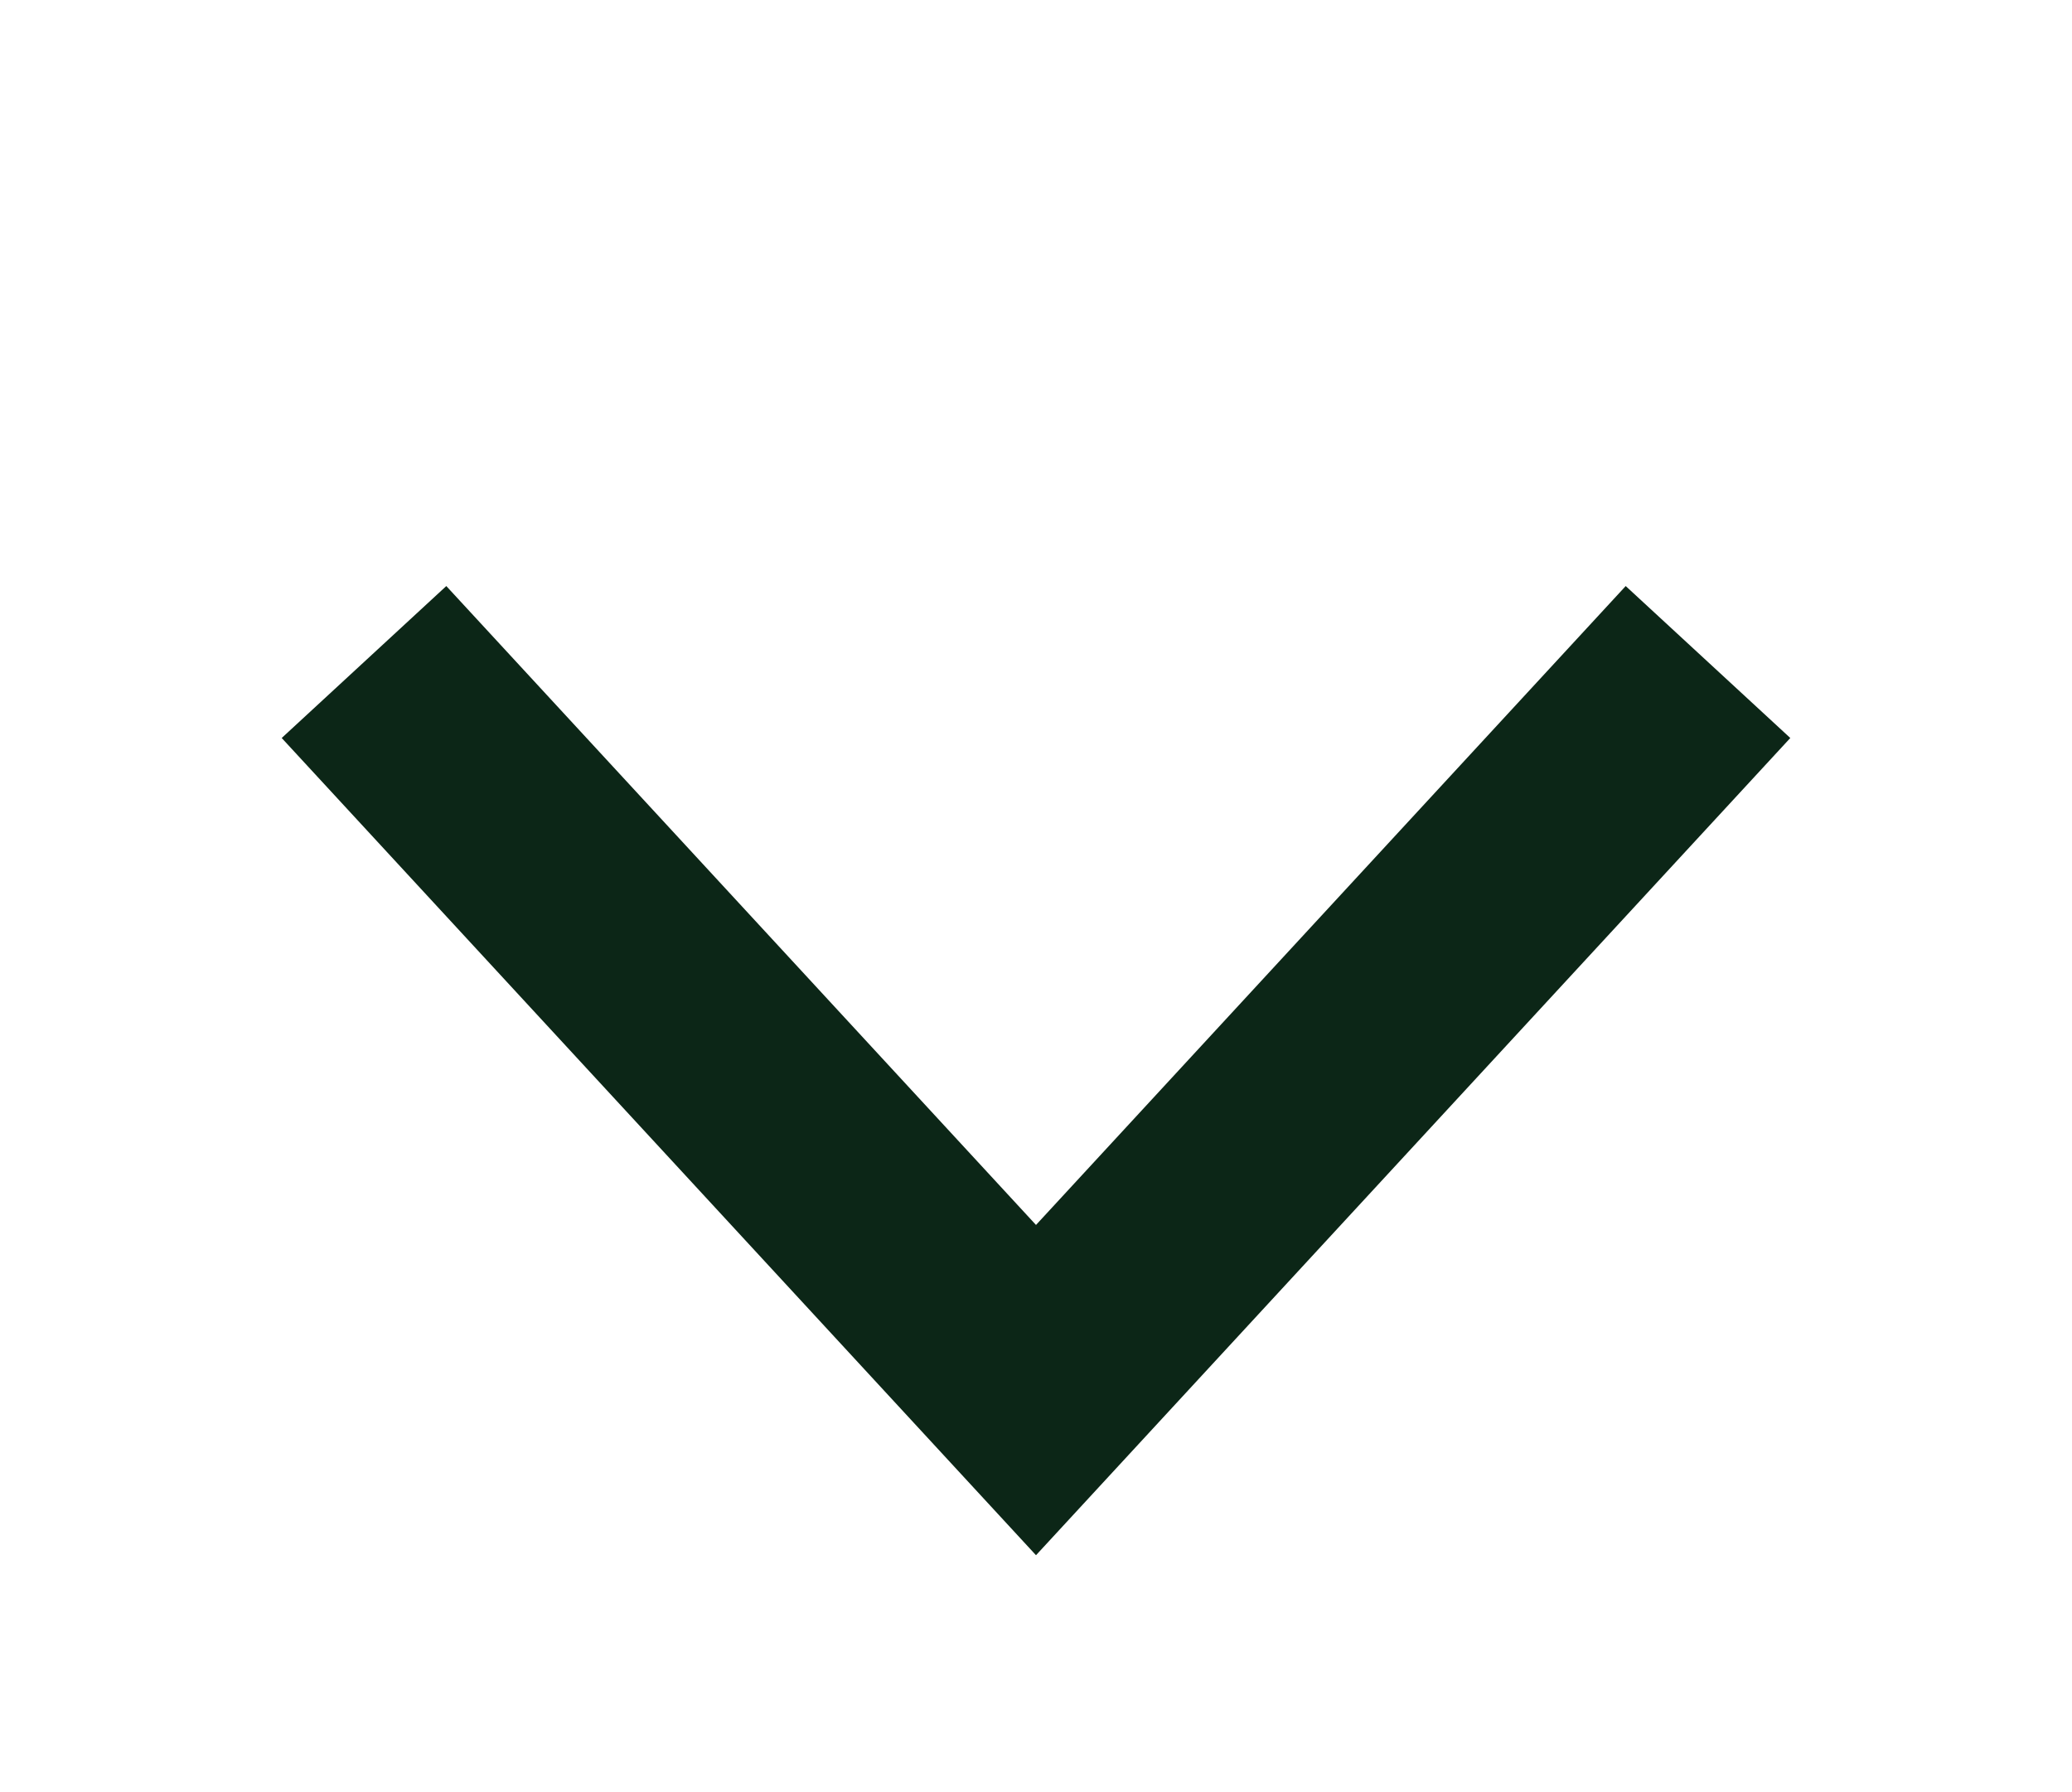 <svg width="37" height="32" viewBox="0 0 37 32" fill="none" xmlns="http://www.w3.org/2000/svg">
<g filter="url(#filter0_d_33_1049)">
<path d="M30.5 7.821L18.5 20.821L6.5 7.821" stroke="#0C2617" stroke-width="4"/>
</g>
<defs>
<filter id="filter0_d_33_1049" x="0.83" y="6.264" width="35.34" height="25.705" filterUnits="userSpaceOnUse" color-interpolation-filters="sRGB">
<feFlood flood-opacity="0" result="BackgroundImageFix"/>
<feColorMatrix in="SourceAlpha" type="matrix" values="0 0 0 0 0 0 0 0 0 0 0 0 0 0 0 0 0 0 127 0" result="hardAlpha"/>
<feOffset dy="4"/>
<feGaussianBlur stdDeviation="2.1"/>
<feComposite in2="hardAlpha" operator="out"/>
<feColorMatrix type="matrix" values="0 0 0 0 0.531 0 0 0 0 0.531 0 0 0 0 0.531 0 0 0 0.1 0"/>
<feBlend mode="normal" in2="BackgroundImageFix" result="effect1_dropShadow_33_1049"/>
<feBlend mode="normal" in="SourceGraphic" in2="effect1_dropShadow_33_1049" result="shape"/>
</filter>
</defs>
</svg>
